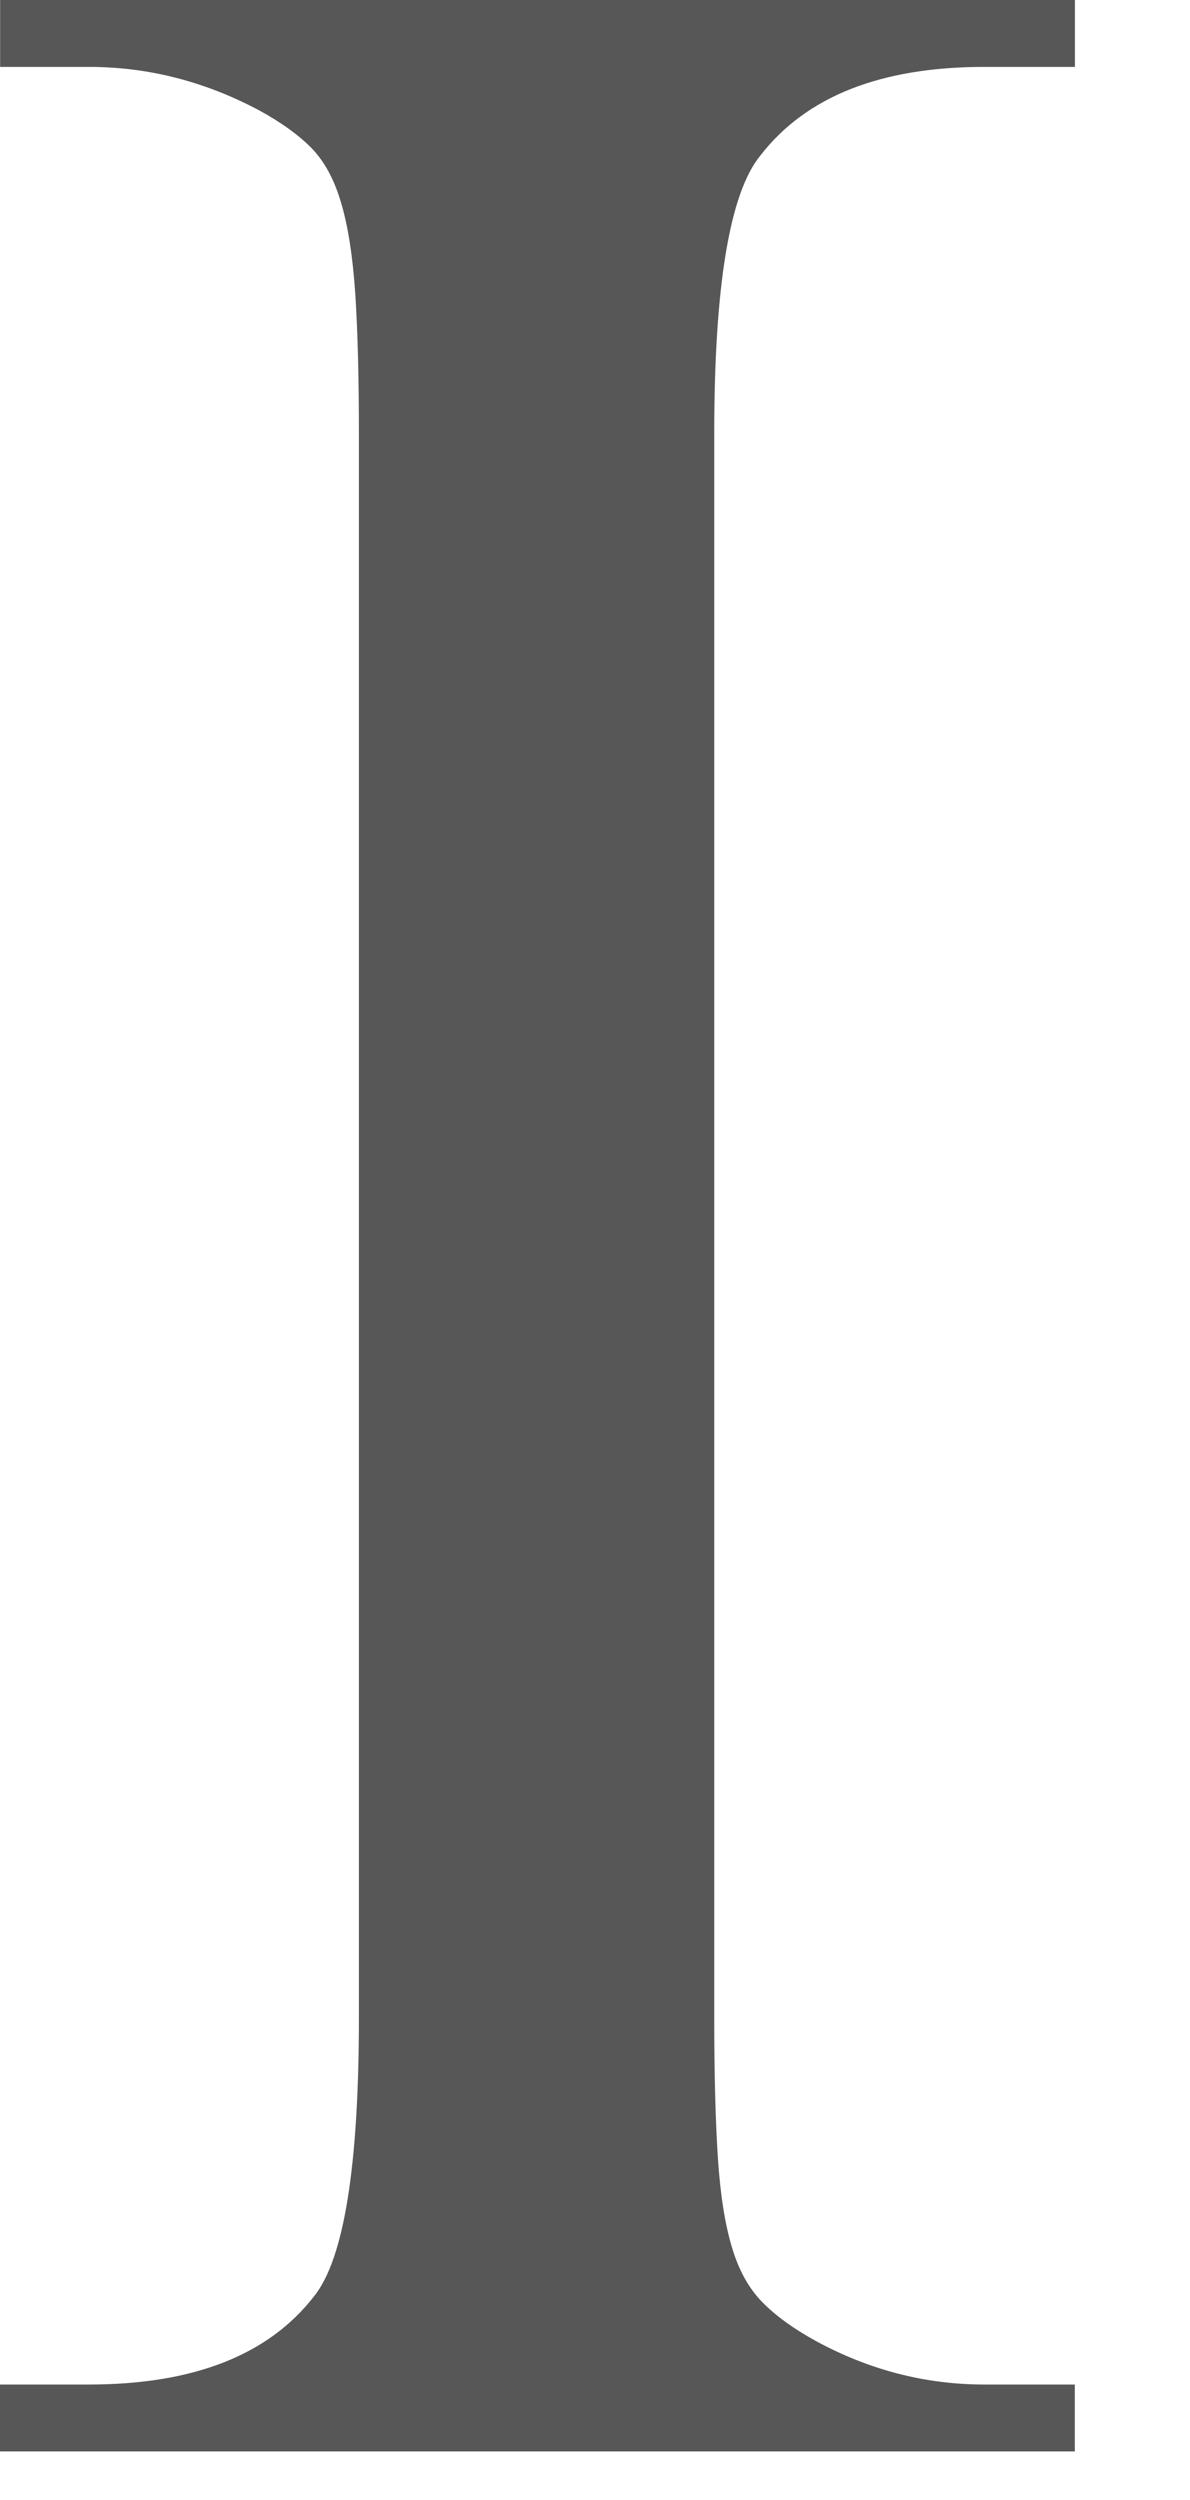 <?xml version="1.0" encoding="utf-8"?>
<svg xmlns="http://www.w3.org/2000/svg" fill="none" height="100%" overflow="visible" preserveAspectRatio="none" style="display: block;" viewBox="0 0 10 21" width="100%">
<path d="M9.032 20.03V20.592H0V20.03H0.746C1.627 20.03 2.259 19.782 2.642 19.285C2.891 18.971 3.016 18.192 3.016 16.947V3.646C3.016 3.159 3.005 2.765 2.985 2.461C2.964 2.157 2.926 1.906 2.868 1.709C2.811 1.512 2.728 1.358 2.62 1.246C2.511 1.135 2.363 1.028 2.178 0.927C1.721 0.684 1.245 0.562 0.747 0.562H0.001V0H9.033V0.562H8.271C7.401 0.562 6.774 0.81 6.39 1.306C6.132 1.62 6.002 2.4 6.002 3.645V16.946C6.002 17.432 6.013 17.827 6.033 18.131C6.053 18.434 6.092 18.682 6.15 18.875C6.207 19.068 6.292 19.222 6.406 19.338C6.52 19.454 6.671 19.563 6.857 19.665C7.303 19.907 7.774 20.03 8.272 20.03H9.034H9.032Z" fill="#575757" id="Vector"/>
</svg>